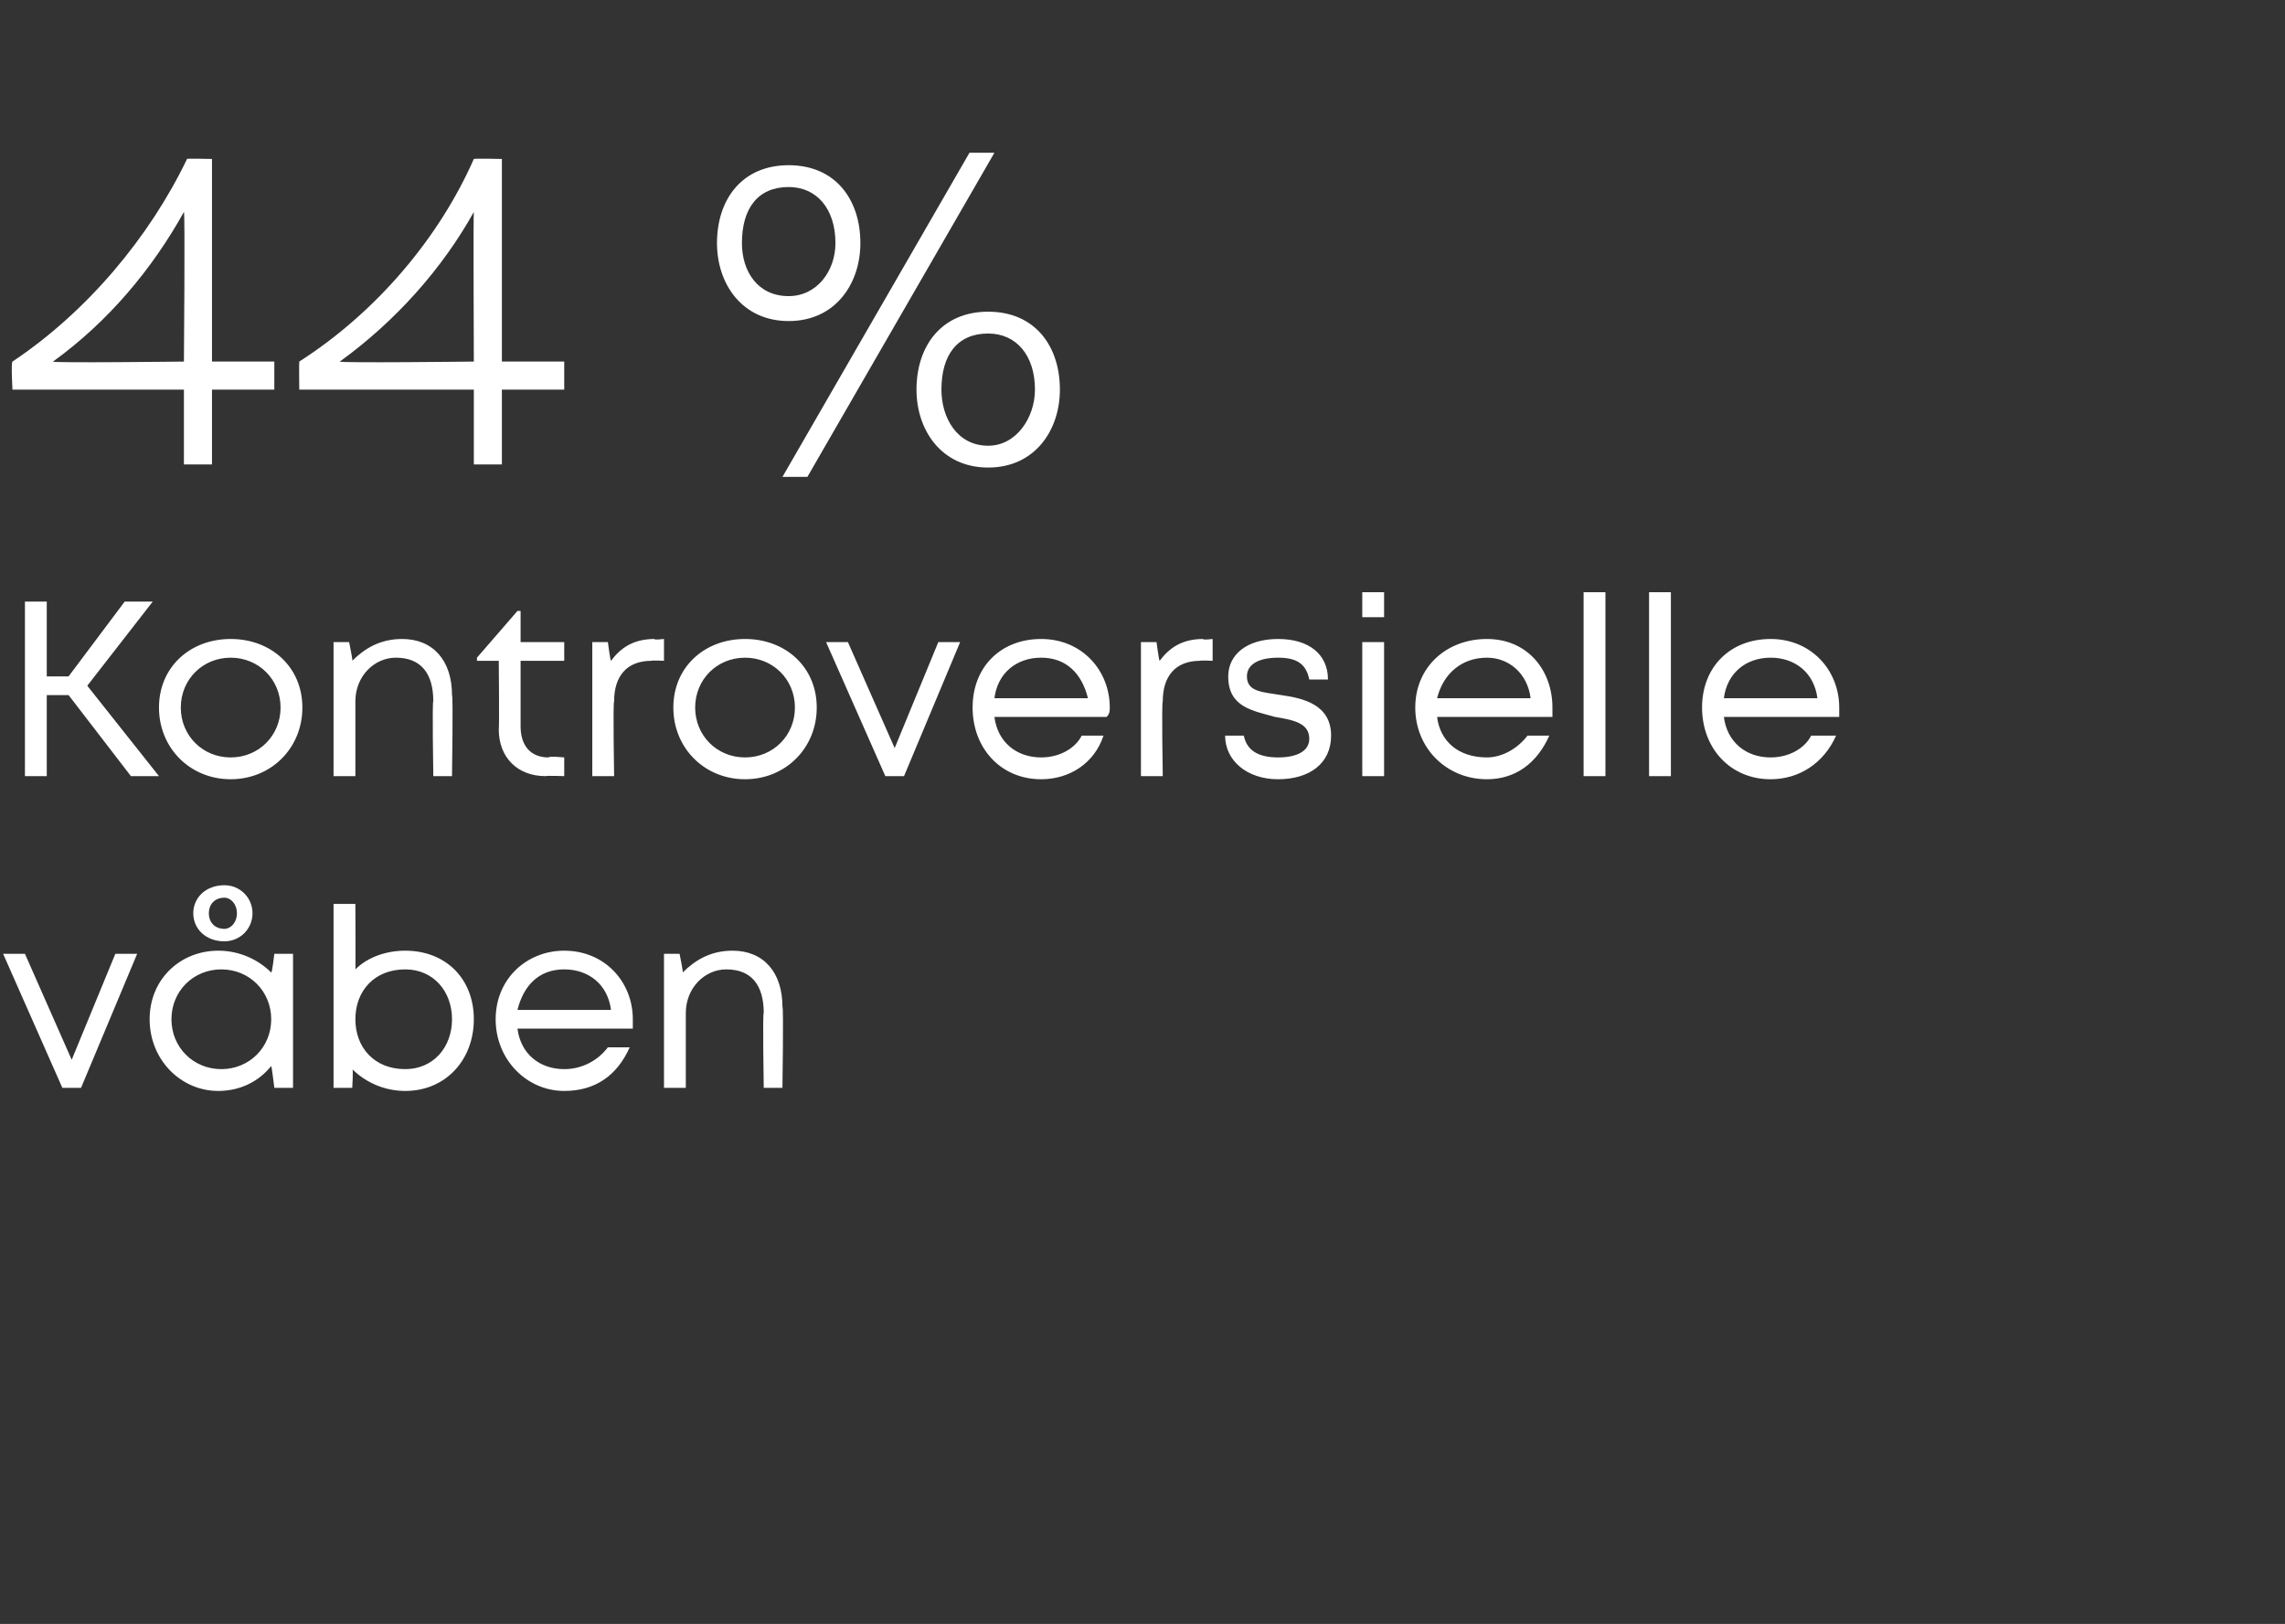 <?xml version="1.0" standalone="no"?><!DOCTYPE svg PUBLIC "-//W3C//DTD SVG 1.1//EN" "http://www.w3.org/Graphics/SVG/1.1/DTD/svg11.dtd"><svg xmlns="http://www.w3.org/2000/svg" version="1.1" width="73.3px" height="52.1px" viewBox="0 -2 73.3 52.1" style="top:-2px"><rect x="0" y="-2" width="73.3" height="52.1" fill="#333333" stroke="none"/>  <desc>44 % Kontroversielle v ben</desc>  <defs/>  <g id="Polygon291511">    <path d="M 4.4 28.6 L 2.6 32.9 L 2 32.9 L 0.1 28.6 L 0.8 28.6 L 2.3 32 L 3.7 28.6 L 4.4 28.6 Z M 6.2 27.3 C 6.2 26.8 6.6 26.4 7.2 26.4 C 7.7 26.4 8.1 26.8 8.1 27.3 C 8.1 27.8 7.7 28.2 7.2 28.2 C 6.6 28.2 6.2 27.8 6.2 27.3 Z M 6.7 27.3 C 6.7 27.6 6.9 27.8 7.2 27.8 C 7.4 27.8 7.6 27.6 7.6 27.3 C 7.6 27 7.4 26.8 7.2 26.8 C 6.9 26.8 6.7 27 6.7 27.3 Z M 9.4 28.6 L 9.4 32.9 L 8.8 32.9 C 8.8 32.9 8.72 32.23 8.7 32.2 C 8.3 32.7 7.7 33 7 33 C 5.8 33 4.8 32 4.8 30.7 C 4.8 29.4 5.8 28.5 7 28.5 C 7.7 28.5 8.3 28.8 8.7 29.2 C 8.73 29.22 8.8 28.6 8.8 28.6 L 9.4 28.6 Z M 7.1 32.3 C 8 32.3 8.7 31.6 8.7 30.7 C 8.7 29.8 8 29.1 7.1 29.1 C 6.2 29.1 5.5 29.8 5.5 30.7 C 5.5 31.6 6.2 32.3 7.1 32.3 C 7.1 32.3 7.1 32.3 7.1 32.3 Z M 13 28.5 C 14.3 28.5 15.2 29.4 15.2 30.7 C 15.2 32 14.3 33 13 33 C 12.3 33 11.7 32.7 11.3 32.3 C 11.34 32.26 11.3 32.9 11.3 32.9 L 10.7 32.9 L 10.7 27 L 11.4 27 C 11.4 27 11.41 29.11 11.4 29.1 C 11.8 28.7 12.4 28.5 13 28.5 C 13 28.5 13 28.5 13 28.5 Z M 13 32.3 C 13.9 32.3 14.5 31.6 14.5 30.7 C 14.5 29.8 13.9 29.1 13 29.1 C 12 29.1 11.4 29.8 11.4 30.7 C 11.4 31.6 12 32.3 13 32.3 C 13 32.3 13 32.3 13 32.3 Z M 20.3 31 C 20.3 31 16.6 31 16.6 31 C 16.7 31.8 17.3 32.3 18.1 32.3 C 18.7 32.3 19.2 32 19.5 31.6 C 19.5 31.6 20.2 31.6 20.2 31.6 C 19.8 32.5 19.1 33 18.1 33 C 16.9 33 15.9 32 15.9 30.7 C 15.9 29.4 16.9 28.5 18.1 28.5 C 19.4 28.5 20.3 29.5 20.3 30.7 C 20.3 30.8 20.3 30.9 20.3 31 Z M 18.1 29.1 C 17.3 29.1 16.8 29.6 16.6 30.4 C 16.6 30.4 19.6 30.4 19.6 30.4 C 19.5 29.6 18.9 29.1 18.1 29.1 C 18.1 29.1 18.1 29.1 18.1 29.1 Z M 25.1 30.3 C 25.14 30.29 25.1 32.9 25.1 32.9 L 24.5 32.9 C 24.5 32.9 24.46 30.45 24.5 30.5 C 24.5 29.6 24.1 29.1 23.3 29.1 C 22.6 29.1 22 29.7 22 30.5 C 22 30.52 22 32.9 22 32.9 L 21.3 32.9 L 21.3 28.6 L 21.8 28.6 C 21.8 28.6 21.93 29.24 21.9 29.2 C 22.3 28.8 22.8 28.5 23.5 28.5 C 24.5 28.5 25.1 29.2 25.1 30.3 Z " stroke="none" fill="#fff"/>  </g>  <g id="Polygon291510">    <path d="M 2.2 20.3 L 1.5 20.3 L 1.5 22.9 L 0.8 22.9 L 0.8 17.3 L 1.5 17.3 L 1.5 19.7 L 2.2 19.7 L 4 17.3 L 4.9 17.3 L 2.8 20 L 5.1 22.9 L 4.2 22.9 L 2.2 20.3 Z M 5.1 20.7 C 5.1 19.4 6.1 18.5 7.4 18.5 C 8.7 18.5 9.7 19.4 9.7 20.7 C 9.7 22 8.7 23 7.4 23 C 6.1 23 5.1 22 5.1 20.7 Z M 7.4 22.3 C 8.3 22.3 9 21.6 9 20.7 C 9 19.8 8.3 19.1 7.4 19.1 C 6.5 19.1 5.8 19.8 5.8 20.7 C 5.8 21.6 6.5 22.3 7.4 22.3 C 7.4 22.3 7.4 22.3 7.4 22.3 Z M 14.5 20.3 C 14.54 20.29 14.5 22.9 14.5 22.9 L 13.9 22.9 C 13.9 22.9 13.86 20.45 13.9 20.5 C 13.9 19.6 13.5 19.1 12.7 19.1 C 12 19.1 11.4 19.7 11.4 20.5 C 11.4 20.52 11.4 22.9 11.4 22.9 L 10.7 22.9 L 10.7 18.6 L 11.2 18.6 C 11.2 18.6 11.33 19.24 11.3 19.2 C 11.7 18.8 12.2 18.5 12.9 18.5 C 13.9 18.5 14.5 19.2 14.5 20.3 Z M 18.1 22.3 L 18.1 22.9 C 18.1 22.9 17.52 22.88 17.5 22.9 C 16.6 22.9 16 22.3 16 21.4 C 16.02 21.37 16 19.2 16 19.2 L 15.3 19.2 L 15.3 19.1 L 16.6 17.6 L 16.7 17.6 L 16.7 18.6 L 18.1 18.6 L 18.1 19.2 L 16.7 19.2 C 16.7 19.2 16.7 21.35 16.7 21.3 C 16.7 21.9 17 22.3 17.6 22.3 C 17.6 22.25 18.1 22.3 18.1 22.3 Z M 21.3 18.5 L 21.3 19.2 C 21.3 19.2 20.9 19.18 20.9 19.2 C 20.1 19.2 19.7 19.7 19.7 20.5 C 19.66 20.53 19.7 22.9 19.7 22.9 L 19 22.9 L 19 18.6 L 19.5 18.6 C 19.5 18.6 19.58 19.21 19.6 19.2 C 19.9 18.8 20.3 18.5 21 18.5 C 20.96 18.54 21.3 18.5 21.3 18.5 Z M 21.6 20.7 C 21.6 19.4 22.6 18.5 23.9 18.5 C 25.2 18.5 26.2 19.4 26.2 20.7 C 26.2 22 25.2 23 23.9 23 C 22.6 23 21.6 22 21.6 20.7 Z M 23.9 22.3 C 24.8 22.3 25.5 21.6 25.5 20.7 C 25.5 19.8 24.8 19.1 23.9 19.1 C 23 19.1 22.3 19.8 22.3 20.7 C 22.3 21.6 23 22.3 23.9 22.3 C 23.9 22.3 23.9 22.3 23.9 22.3 Z M 30.8 18.6 L 29 22.9 L 28.4 22.9 L 26.5 18.6 L 27.2 18.6 L 28.7 22 L 30.1 18.6 L 30.8 18.6 Z M 35.5 21 C 35.5 21 31.9 21 31.9 21 C 32 21.8 32.6 22.3 33.4 22.3 C 34 22.3 34.5 22 34.7 21.6 C 34.7 21.6 35.4 21.6 35.4 21.6 C 35.1 22.5 34.3 23 33.4 23 C 32.1 23 31.2 22 31.2 20.7 C 31.2 19.4 32.1 18.5 33.4 18.5 C 34.7 18.5 35.6 19.5 35.6 20.7 C 35.6 20.8 35.6 20.9 35.5 21 Z M 33.4 19.1 C 32.6 19.1 32 19.6 31.9 20.4 C 31.9 20.4 34.9 20.4 34.9 20.4 C 34.7 19.6 34.2 19.1 33.4 19.1 C 33.4 19.1 33.4 19.1 33.4 19.1 Z M 38.9 18.5 L 38.9 19.2 C 38.9 19.2 38.5 19.18 38.5 19.2 C 37.7 19.2 37.3 19.7 37.3 20.5 C 37.26 20.53 37.3 22.9 37.3 22.9 L 36.6 22.9 L 36.6 18.6 L 37.1 18.6 C 37.1 18.6 37.18 19.21 37.2 19.2 C 37.5 18.8 37.9 18.5 38.6 18.5 C 38.56 18.54 38.9 18.5 38.9 18.5 Z M 41 23 C 40 23 39.3 22.4 39.3 21.6 C 39.3 21.6 39.9 21.6 39.9 21.6 C 40 22.1 40.4 22.3 41 22.3 C 41.6 22.3 42 22.1 42 21.7 C 42 21.2 41.5 21.1 40.9 21 C 40.2 20.8 39.4 20.7 39.4 19.7 C 39.4 19 40 18.5 41 18.5 C 42 18.5 42.6 19 42.6 19.8 C 42.6 19.8 42 19.8 42 19.8 C 41.9 19.3 41.6 19.1 41 19.1 C 40.4 19.1 40 19.3 40 19.7 C 40 20.2 40.5 20.2 41.1 20.3 C 41.8 20.4 42.7 20.6 42.7 21.6 C 42.7 22.5 42 23 41 23 C 41 23 41 23 41 23 Z M 43.7 17 L 44.4 17 L 44.4 17.8 L 43.7 17.8 L 43.7 17 Z M 43.7 18.6 L 44.4 18.6 L 44.4 22.9 L 43.7 22.9 L 43.7 18.6 Z M 49.8 21 C 49.8 21 46.1 21 46.1 21 C 46.2 21.8 46.8 22.3 47.7 22.3 C 48.2 22.3 48.7 22 49 21.6 C 49 21.6 49.7 21.6 49.7 21.6 C 49.3 22.5 48.6 23 47.7 23 C 46.4 23 45.4 22 45.4 20.7 C 45.4 19.4 46.4 18.5 47.7 18.5 C 49 18.5 49.8 19.5 49.8 20.7 C 49.8 20.8 49.8 20.9 49.8 21 Z M 47.7 19.1 C 46.9 19.1 46.3 19.6 46.1 20.4 C 46.1 20.4 49.1 20.4 49.1 20.4 C 49 19.6 48.4 19.1 47.7 19.1 C 47.7 19.1 47.7 19.1 47.7 19.1 Z M 50.8 17 L 51.5 17 L 51.5 22.9 L 50.8 22.9 L 50.8 17 Z M 52.9 17 L 53.6 17 L 53.6 22.9 L 52.9 22.9 L 52.9 17 Z M 59 21 C 59 21 55.3 21 55.3 21 C 55.4 21.8 56 22.3 56.8 22.3 C 57.4 22.3 57.9 22 58.1 21.6 C 58.1 21.6 58.9 21.6 58.9 21.6 C 58.5 22.5 57.7 23 56.8 23 C 55.5 23 54.6 22 54.6 20.7 C 54.6 19.4 55.5 18.5 56.8 18.5 C 58.1 18.5 59 19.5 59 20.7 C 59 20.8 59 20.9 59 21 Z M 56.8 19.1 C 56 19.1 55.4 19.6 55.3 20.4 C 55.3 20.4 58.3 20.4 58.3 20.4 C 58.2 19.6 57.6 19.1 56.8 19.1 C 56.8 19.1 56.8 19.1 56.8 19.1 Z " stroke="none" fill="#fff"/>  </g>  <g id="Polygon291509">    <path d="M 6.8 9.6 L 8.8 9.6 L 8.8 10.5 L 6.8 10.5 L 6.8 12.9 L 5.9 12.9 L 5.9 10.5 L 0.4 10.5 C 0.4 10.5 0.35 9.65 0.4 9.6 C 2.8 8 4.8 5.6 6 3.1 C 5.98 3.08 6.8 3.1 6.8 3.1 L 6.8 9.6 Z M 5.9 9.6 C 5.9 9.6 5.94 4.8 5.9 4.8 C 4.9 6.6 3.5 8.3 1.7 9.6 C 1.67 9.65 5.9 9.6 5.9 9.6 Z M 16.1 9.6 L 18.1 9.6 L 18.1 10.5 L 16.1 10.5 L 16.1 12.9 L 15.2 12.9 L 15.2 10.5 L 9.6 10.5 C 9.6 10.5 9.59 9.65 9.6 9.6 C 12.1 8 14.1 5.6 15.2 3.1 C 15.22 3.08 16.1 3.1 16.1 3.1 L 16.1 9.6 Z M 15.2 9.6 C 15.2 9.6 15.18 4.8 15.2 4.8 C 14.2 6.6 12.7 8.3 10.9 9.6 C 10.91 9.65 15.2 9.6 15.2 9.6 Z M 25.1 13.3 L 31.1 2.9 L 31.9 2.9 L 25.9 13.3 L 25.1 13.3 Z M 23 5.8 C 23 4.4 23.8 3.3 25.3 3.3 C 26.8 3.3 27.6 4.4 27.6 5.8 C 27.6 7.1 26.8 8.3 25.3 8.3 C 23.8 8.3 23 7.1 23 5.8 Z M 26.8 5.8 C 26.8 4.7 26.2 4 25.3 4 C 24.3 4 23.8 4.7 23.8 5.8 C 23.8 6.7 24.3 7.5 25.3 7.5 C 26.2 7.5 26.8 6.7 26.8 5.8 Z M 29.4 10.5 C 29.4 9.1 30.2 8 31.7 8 C 33.2 8 34 9.1 34 10.5 C 34 11.8 33.2 13 31.7 13 C 30.2 13 29.4 11.8 29.4 10.5 Z M 33.2 10.5 C 33.2 9.4 32.6 8.7 31.7 8.7 C 30.7 8.7 30.2 9.4 30.2 10.5 C 30.2 11.4 30.7 12.3 31.7 12.3 C 32.6 12.3 33.2 11.4 33.2 10.5 Z " stroke="none" fill="#fff"/>  </g></svg>
